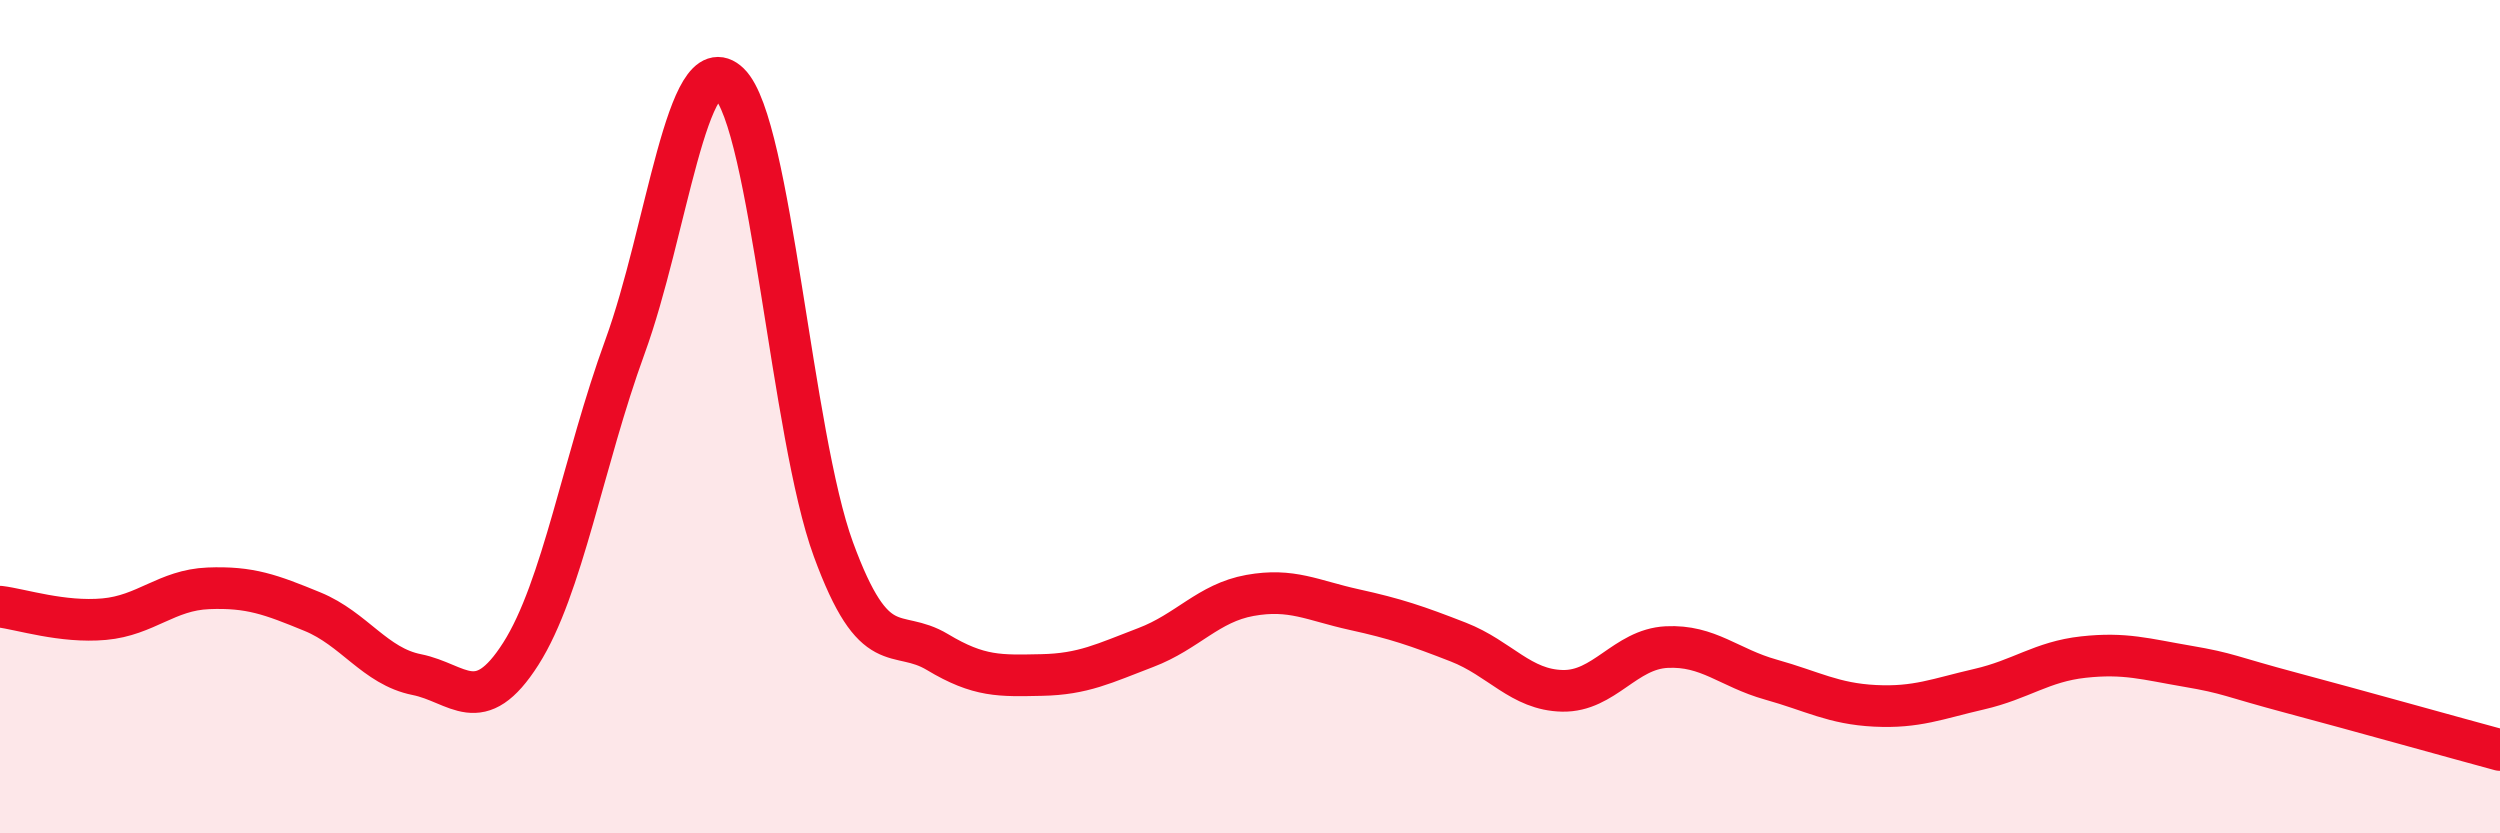 
    <svg width="60" height="20" viewBox="0 0 60 20" xmlns="http://www.w3.org/2000/svg">
      <path
        d="M 0,14.56 C 0.5,14.62 1.5,14.95 2.5,14.86 C 3.5,14.77 4,14.16 5,14.12 C 6,14.08 6.5,14.27 7.5,14.68 C 8.5,15.09 9,15.99 10,16.19 C 11,16.39 11.5,17.26 12.5,15.69 C 13.5,14.12 14,11.06 15,8.32 C 16,5.58 16.5,1.03 17.5,2 C 18.5,2.97 19,10.45 20,13.18 C 21,15.91 21.5,15.05 22.5,15.65 C 23.5,16.25 24,16.22 25,16.2 C 26,16.18 26.5,15.92 27.5,15.54 C 28.5,15.16 29,14.47 30,14.29 C 31,14.11 31.5,14.41 32.5,14.63 C 33.5,14.85 34,15.02 35,15.41 C 36,15.8 36.5,16.56 37.5,16.58 C 38.5,16.6 39,15.58 40,15.53 C 41,15.48 41.5,16.03 42.5,16.31 C 43.5,16.59 44,16.89 45,16.94 C 46,16.99 46.5,16.77 47.5,16.54 C 48.5,16.31 49,15.88 50,15.77 C 51,15.66 51.5,15.82 52.5,15.99 C 53.5,16.16 53.5,16.23 55,16.63 C 56.5,17.03 59,17.73 60,18L60 20L0 20Z"
        fill="#EB0A25"
        opacity="0.1"
        stroke-linecap="round"
        stroke-linejoin="round"
      />
      <path
        d="M 0,14.56 C 0.5,14.62 1.5,14.95 2.5,14.86 C 3.5,14.77 4,14.16 5,14.12 C 6,14.08 6.5,14.27 7.5,14.68 C 8.5,15.09 9,15.99 10,16.19 C 11,16.39 11.5,17.26 12.5,15.69 C 13.5,14.12 14,11.06 15,8.32 C 16,5.58 16.5,1.03 17.5,2 C 18.5,2.97 19,10.45 20,13.18 C 21,15.91 21.5,15.05 22.5,15.65 C 23.5,16.25 24,16.22 25,16.2 C 26,16.18 26.5,15.92 27.5,15.54 C 28.5,15.16 29,14.47 30,14.29 C 31,14.11 31.5,14.41 32.5,14.63 C 33.5,14.85 34,15.02 35,15.41 C 36,15.8 36.5,16.56 37.5,16.58 C 38.5,16.6 39,15.58 40,15.53 C 41,15.48 41.5,16.03 42.5,16.31 C 43.5,16.59 44,16.89 45,16.94 C 46,16.99 46.5,16.77 47.5,16.54 C 48.5,16.31 49,15.88 50,15.77 C 51,15.66 51.5,15.82 52.5,15.99 C 53.5,16.16 53.5,16.23 55,16.63 C 56.5,17.03 59,17.73 60,18"
        stroke="#EB0A25"
        stroke-width="1"
        fill="none"
        stroke-linecap="round"
        stroke-linejoin="round"
      />
    </svg>
  